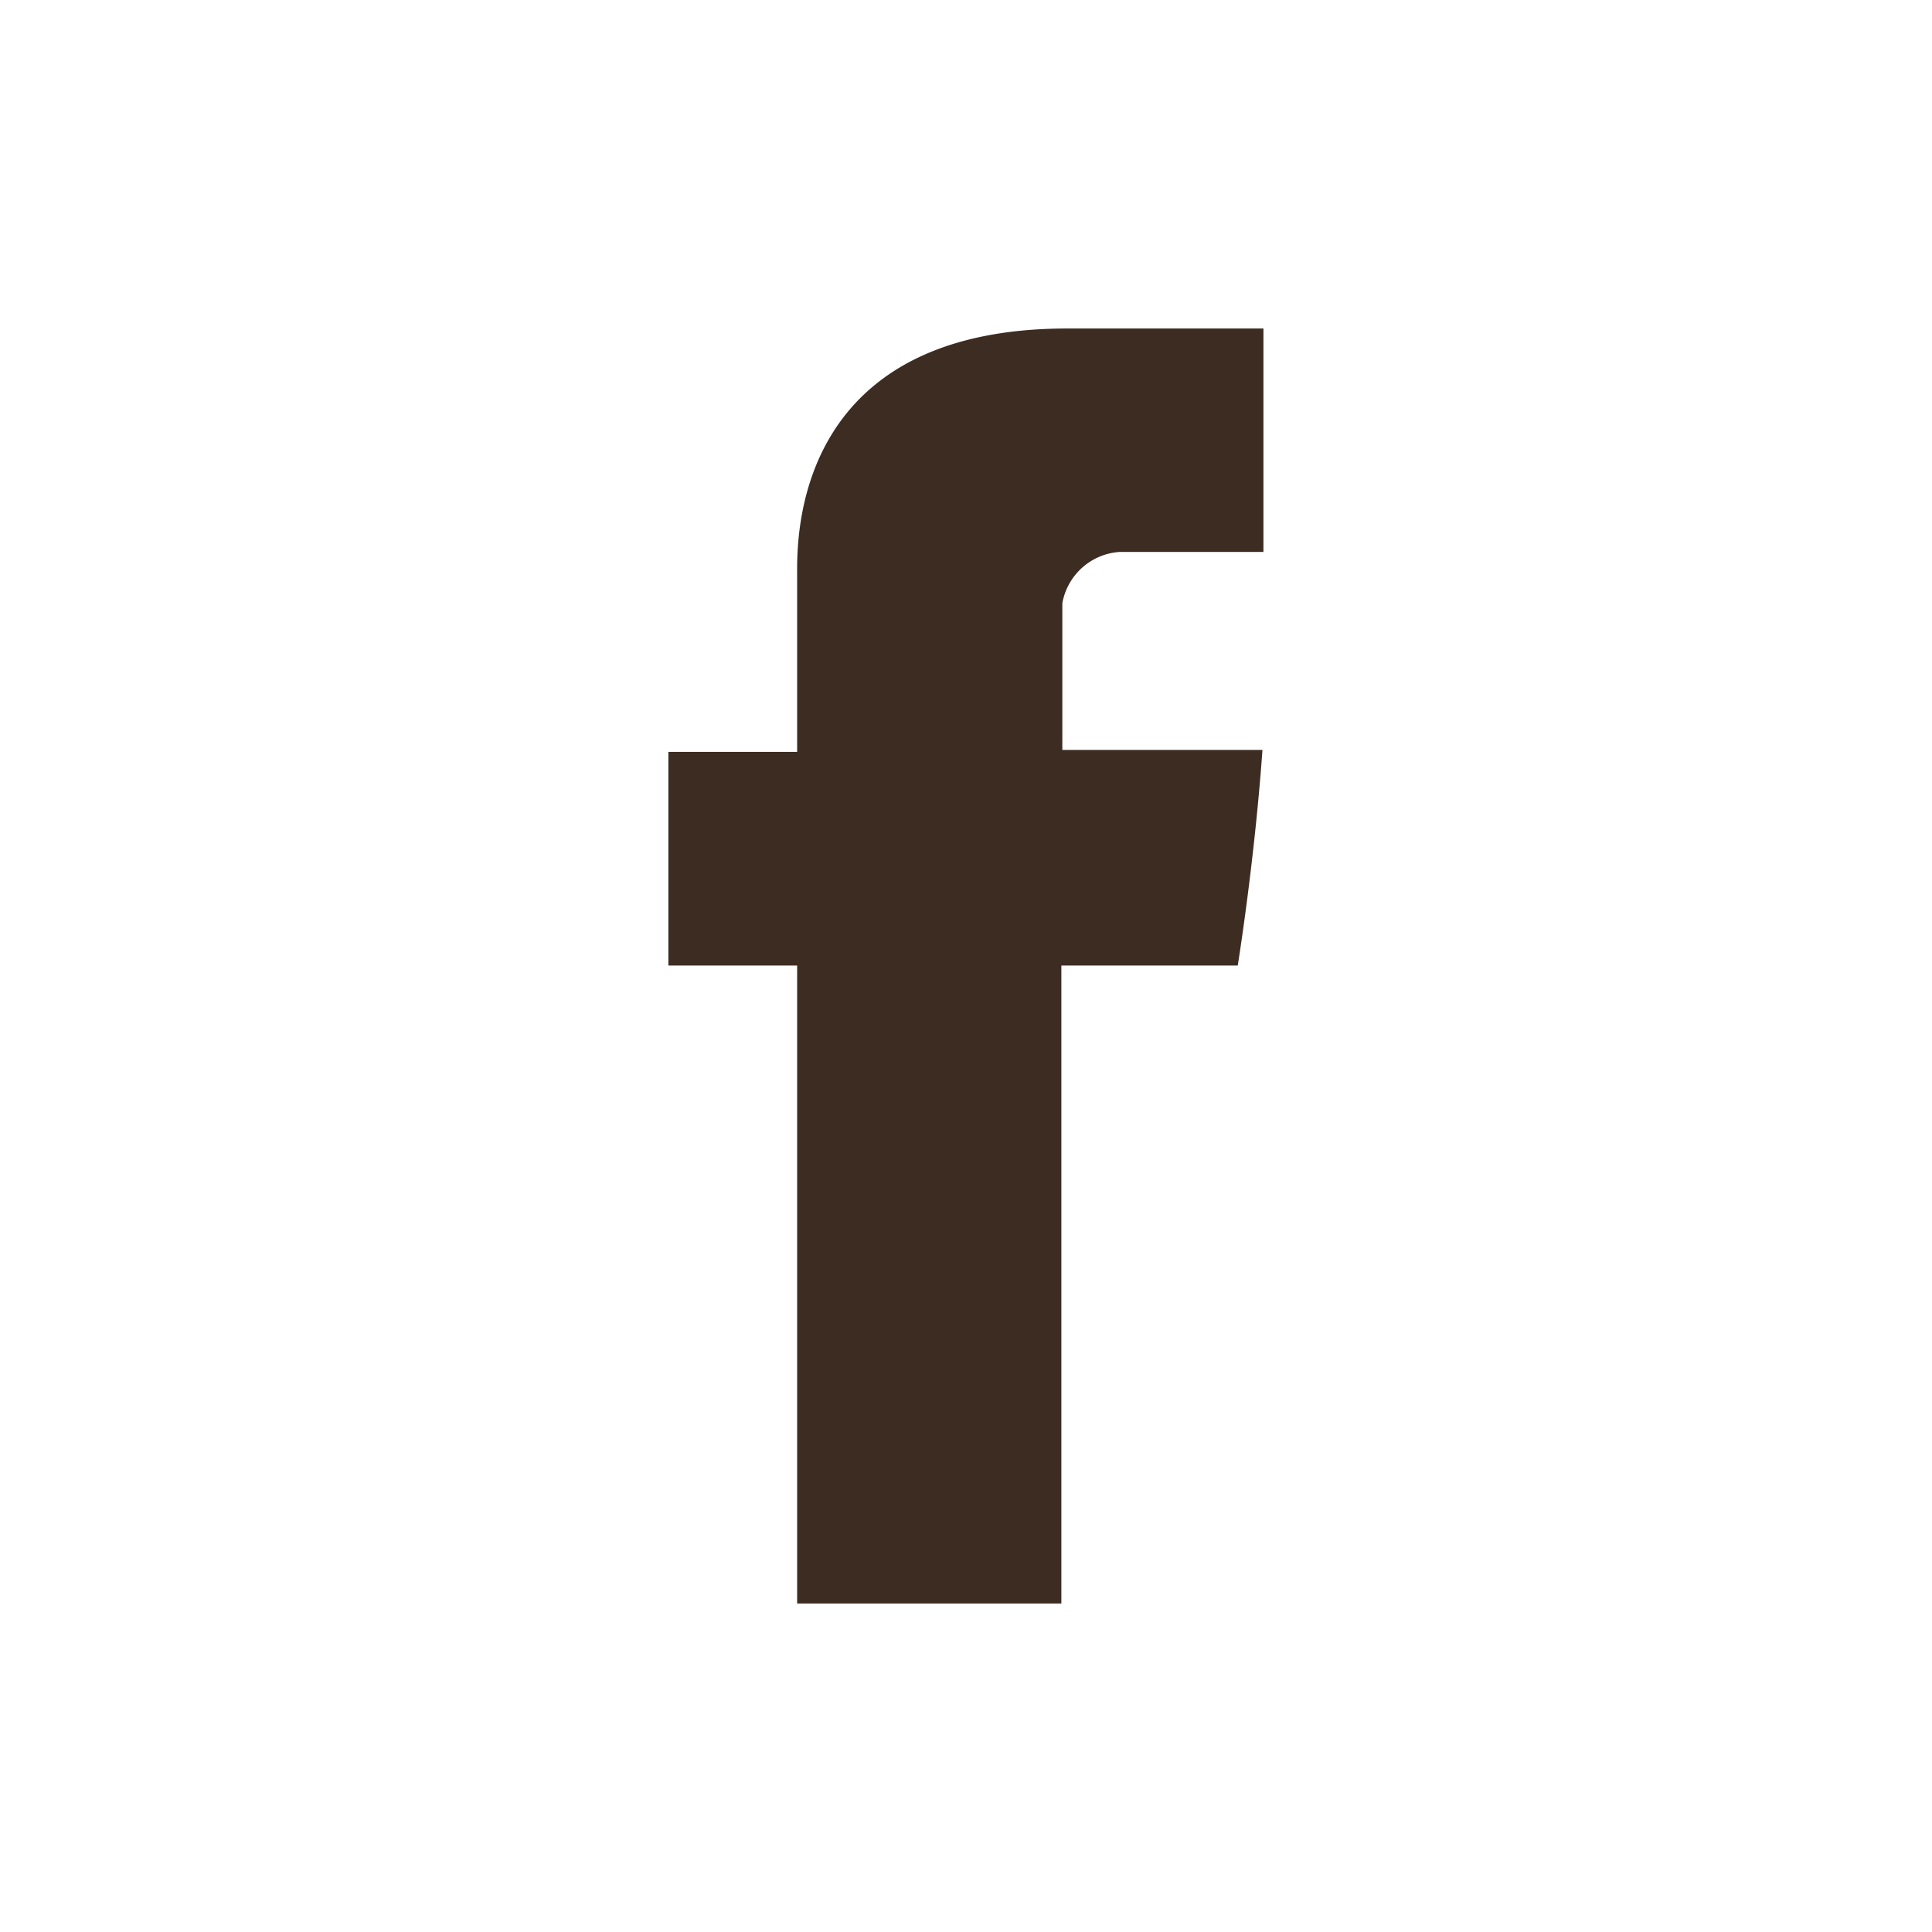 <svg xmlns="http://www.w3.org/2000/svg" viewBox="0 0 98.57 98.57"><path id="Facebook" fill="#3d2c22" d="M40.67,29.36v9H34.1V49.26h6.57V81.81H54.15V49.26h9s.85-5.25,1.26-11H54.2V30.78a3.18,3.18,0,0,1,2.92-2.62h7.34V16.76h-10C40.33,16.76,40.67,27.72,40.67,29.36Z"/></svg>